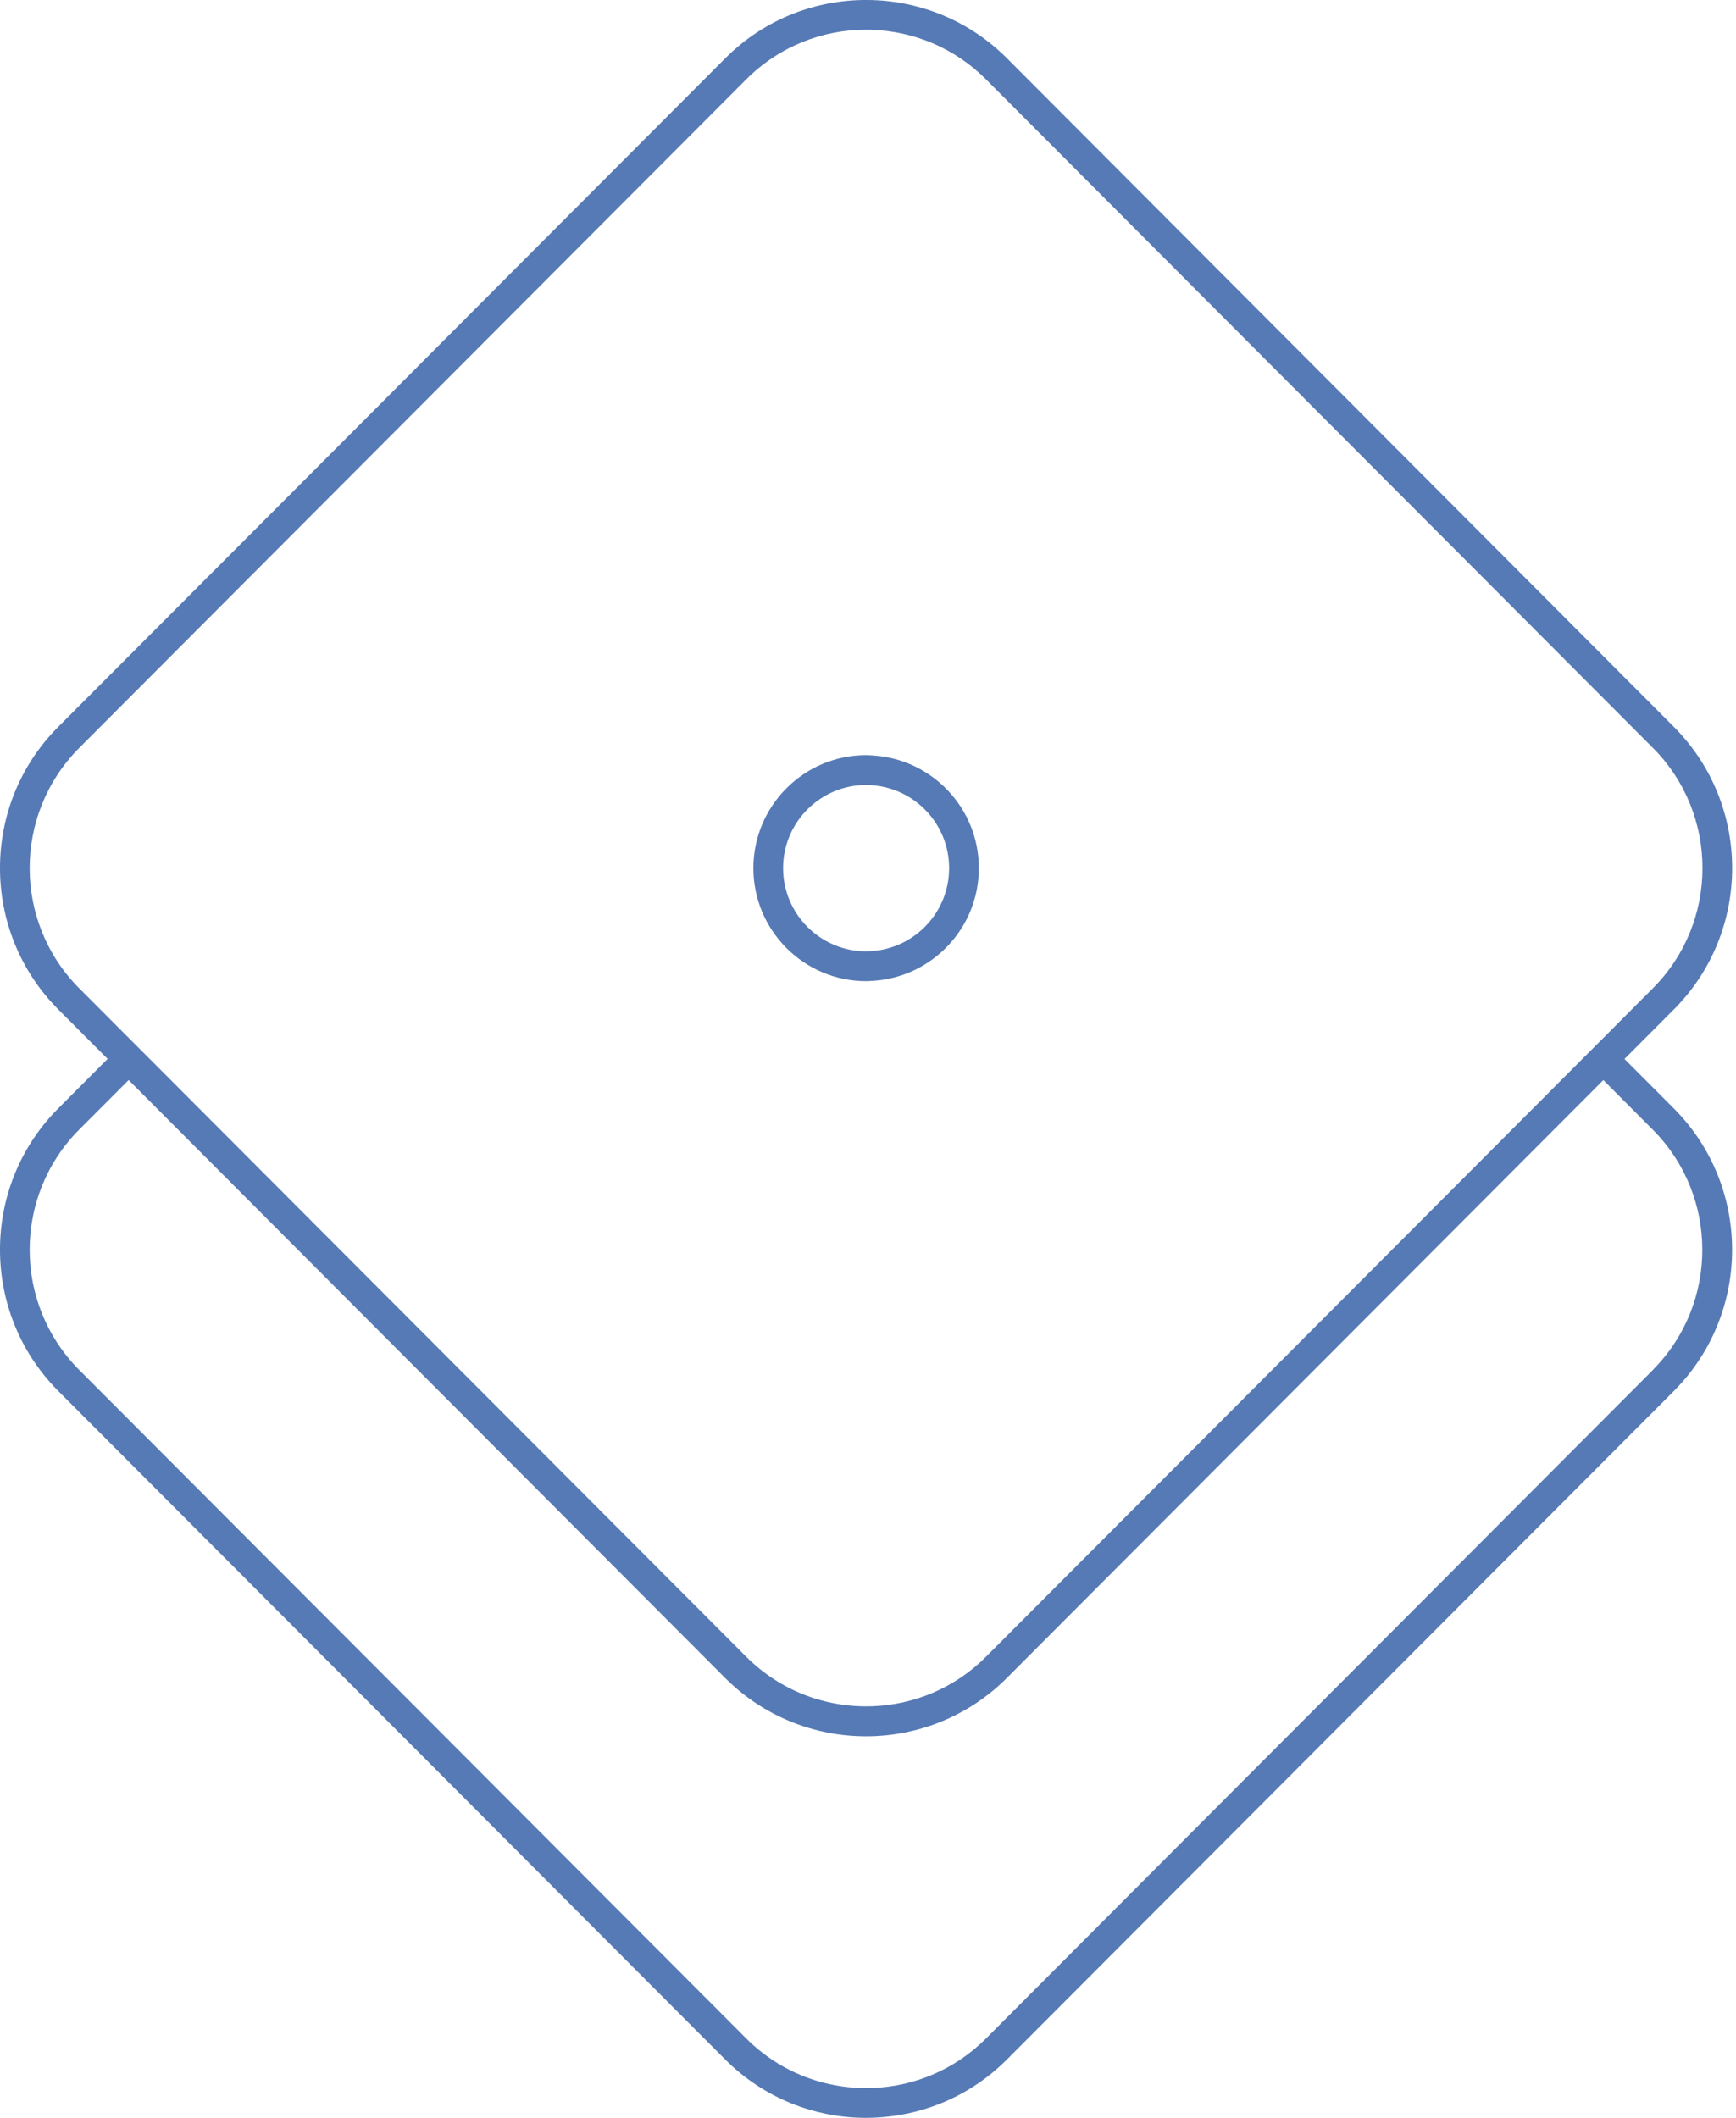 <svg xmlns="http://www.w3.org/2000/svg" fill="none" viewBox="0 0 41 50" height="50" width="41">
<path fill="#567AB5" d="M20.456 23.164C20.505 23.164 20.554 23.16 20.603 23.157C22.003 23.079 23.118 21.918 23.118 20.496C23.118 19.074 22.003 17.913 20.603 17.835C20.554 17.832 20.505 17.828 20.456 17.828C18.987 17.828 17.793 19.025 17.793 20.496C17.793 21.967 18.987 23.164 20.456 23.164ZM20.456 18.532C20.505 18.532 20.554 18.536 20.603 18.539C21.615 18.615 22.416 19.463 22.416 20.496C22.416 21.529 21.615 22.377 20.603 22.453C20.554 22.457 20.505 22.46 20.456 22.46C19.375 22.46 18.495 21.579 18.495 20.496C18.495 19.413 19.375 18.532 20.456 18.532Z"></path>
<path fill="#567AB5" d="M38.367 25L39.533 23.832C41.368 21.992 41.368 19 39.533 17.16L23.784 1.378C22.904 0.495 21.758 0.038 20.603 0.002C19.348 -0.037 18.081 0.42 17.127 1.378L1.376 17.159C-0.459 18.997 -0.459 21.99 1.376 23.831L2.542 24.999L1.376 26.168C-0.459 28.008 -0.459 30.999 1.376 32.84L17.125 48.62C18.043 49.54 19.248 50 20.454 50C20.503 50 20.552 49.999 20.601 49.997C21.758 49.961 22.903 49.503 23.782 48.622L39.532 32.841C41.367 31.002 41.367 28.009 39.532 26.169L38.365 25H38.367ZM20.603 0.705C21.579 0.74 22.545 1.13 23.288 1.875L39.037 17.656C40.599 19.221 40.599 21.767 39.037 23.332L37.871 24.501L37.373 24.999L23.288 39.113C22.545 39.858 21.579 40.248 20.603 40.283C19.528 40.322 18.441 39.932 17.623 39.113L3.536 25L3.038 24.502L1.872 23.334C0.31 21.768 0.31 19.223 1.872 17.657L17.623 1.875C18.404 1.092 19.43 0.701 20.455 0.701C20.505 0.701 20.554 0.702 20.603 0.703V0.705ZM39.037 32.344L23.288 48.125C22.545 48.87 21.579 49.26 20.603 49.295C19.528 49.334 18.441 48.944 17.623 48.125L1.872 32.344C0.31 30.778 0.31 28.233 1.872 26.667L3.038 25.499L17.124 39.613C18.041 40.532 19.247 40.992 20.453 40.992C20.502 40.992 20.551 40.991 20.6 40.99C21.756 40.953 22.901 40.495 23.781 39.614L37.867 25.5L39.033 26.669C40.595 28.234 40.595 30.78 39.033 32.345L39.037 32.344Z"></path>
</svg>
